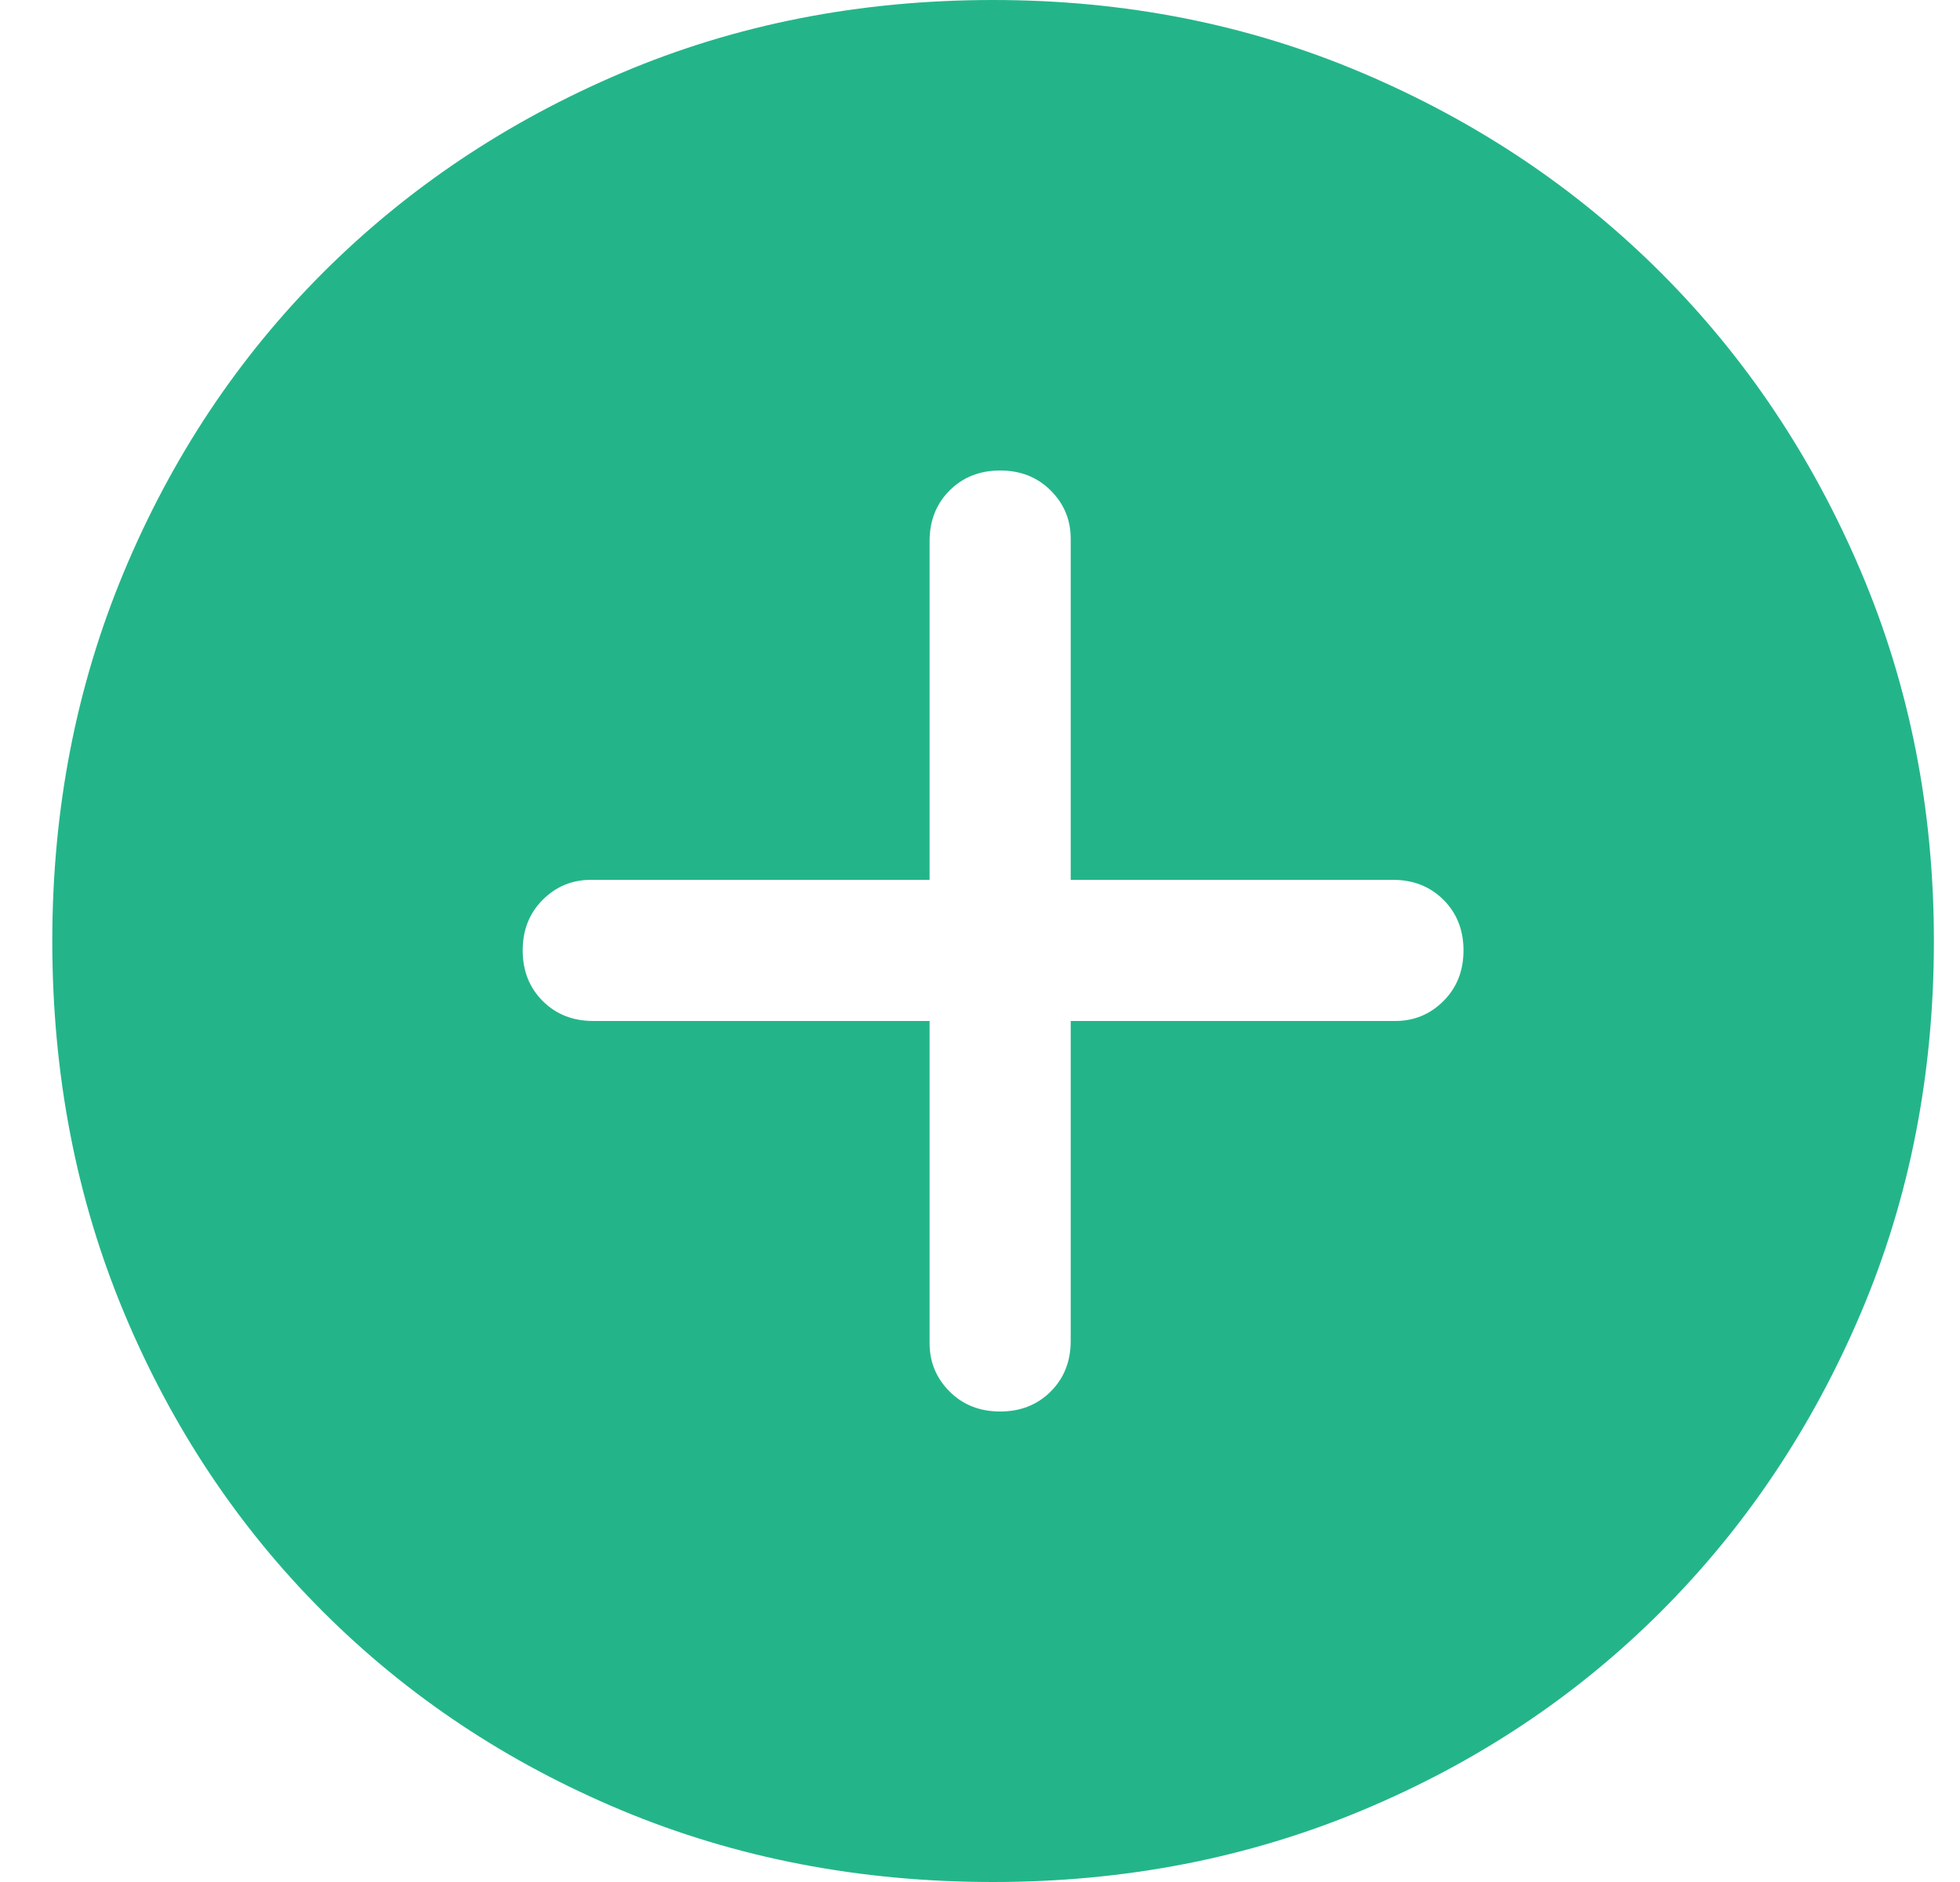<svg width="25" height="24" viewBox="0 0 25 24" fill="none" xmlns="http://www.w3.org/2000/svg">
<g clip-path="url(#clip0_5654_19525)">
<path d="M12.757 18C13.017 18 13.232 17.915 13.402 17.745C13.572 17.575 13.657 17.36 13.657 17.1V13.02H17.797C18.037 13.02 18.242 12.935 18.412 12.765C18.582 12.595 18.667 12.38 18.667 12.12C18.667 11.86 18.582 11.645 18.412 11.475C18.242 11.305 18.027 11.22 17.767 11.22H13.657V6.87C13.657 6.63 13.572 6.425 13.402 6.255C13.232 6.085 13.017 6 12.757 6C12.497 6 12.282 6.085 12.112 6.255C11.942 6.425 11.857 6.64 11.857 6.9V11.22H7.537C7.297 11.22 7.092 11.305 6.922 11.475C6.752 11.645 6.667 11.86 6.667 12.12C6.667 12.38 6.752 12.595 6.922 12.765C7.092 12.935 7.307 13.02 7.567 13.02H11.857V17.13C11.857 17.37 11.942 17.575 12.112 17.745C12.282 17.915 12.497 18 12.757 18ZM12.667 24C10.967 24 9.387 23.695 7.927 23.085C6.467 22.475 5.197 21.63 4.117 20.55C3.037 19.47 2.192 18.2 1.582 16.74C0.972 15.28 0.667 13.7 0.667 12C0.667 10.32 0.972 8.75 1.582 7.29C2.192 5.83 3.037 4.56 4.117 3.48C5.197 2.4 6.467 1.55 7.927 0.93C9.387 0.31 10.967 0 12.667 0C14.347 0 15.917 0.31 17.377 0.93C18.837 1.55 20.107 2.4 21.187 3.48C22.267 4.56 23.117 5.83 23.737 7.29C24.357 8.75 24.667 10.32 24.667 12C24.667 13.7 24.357 15.28 23.737 16.74C23.117 18.2 22.267 19.47 21.187 20.55C20.107 21.63 18.837 22.475 17.377 23.085C15.917 23.695 14.347 24 12.667 24Z" fill="#23B589"/>
</g>
<defs>
<clipPath id="clip0_5654_19525">
<rect width="24" height="24" fill="white" transform="translate(0.667)"/>
</clipPath>
</defs>
</svg>
